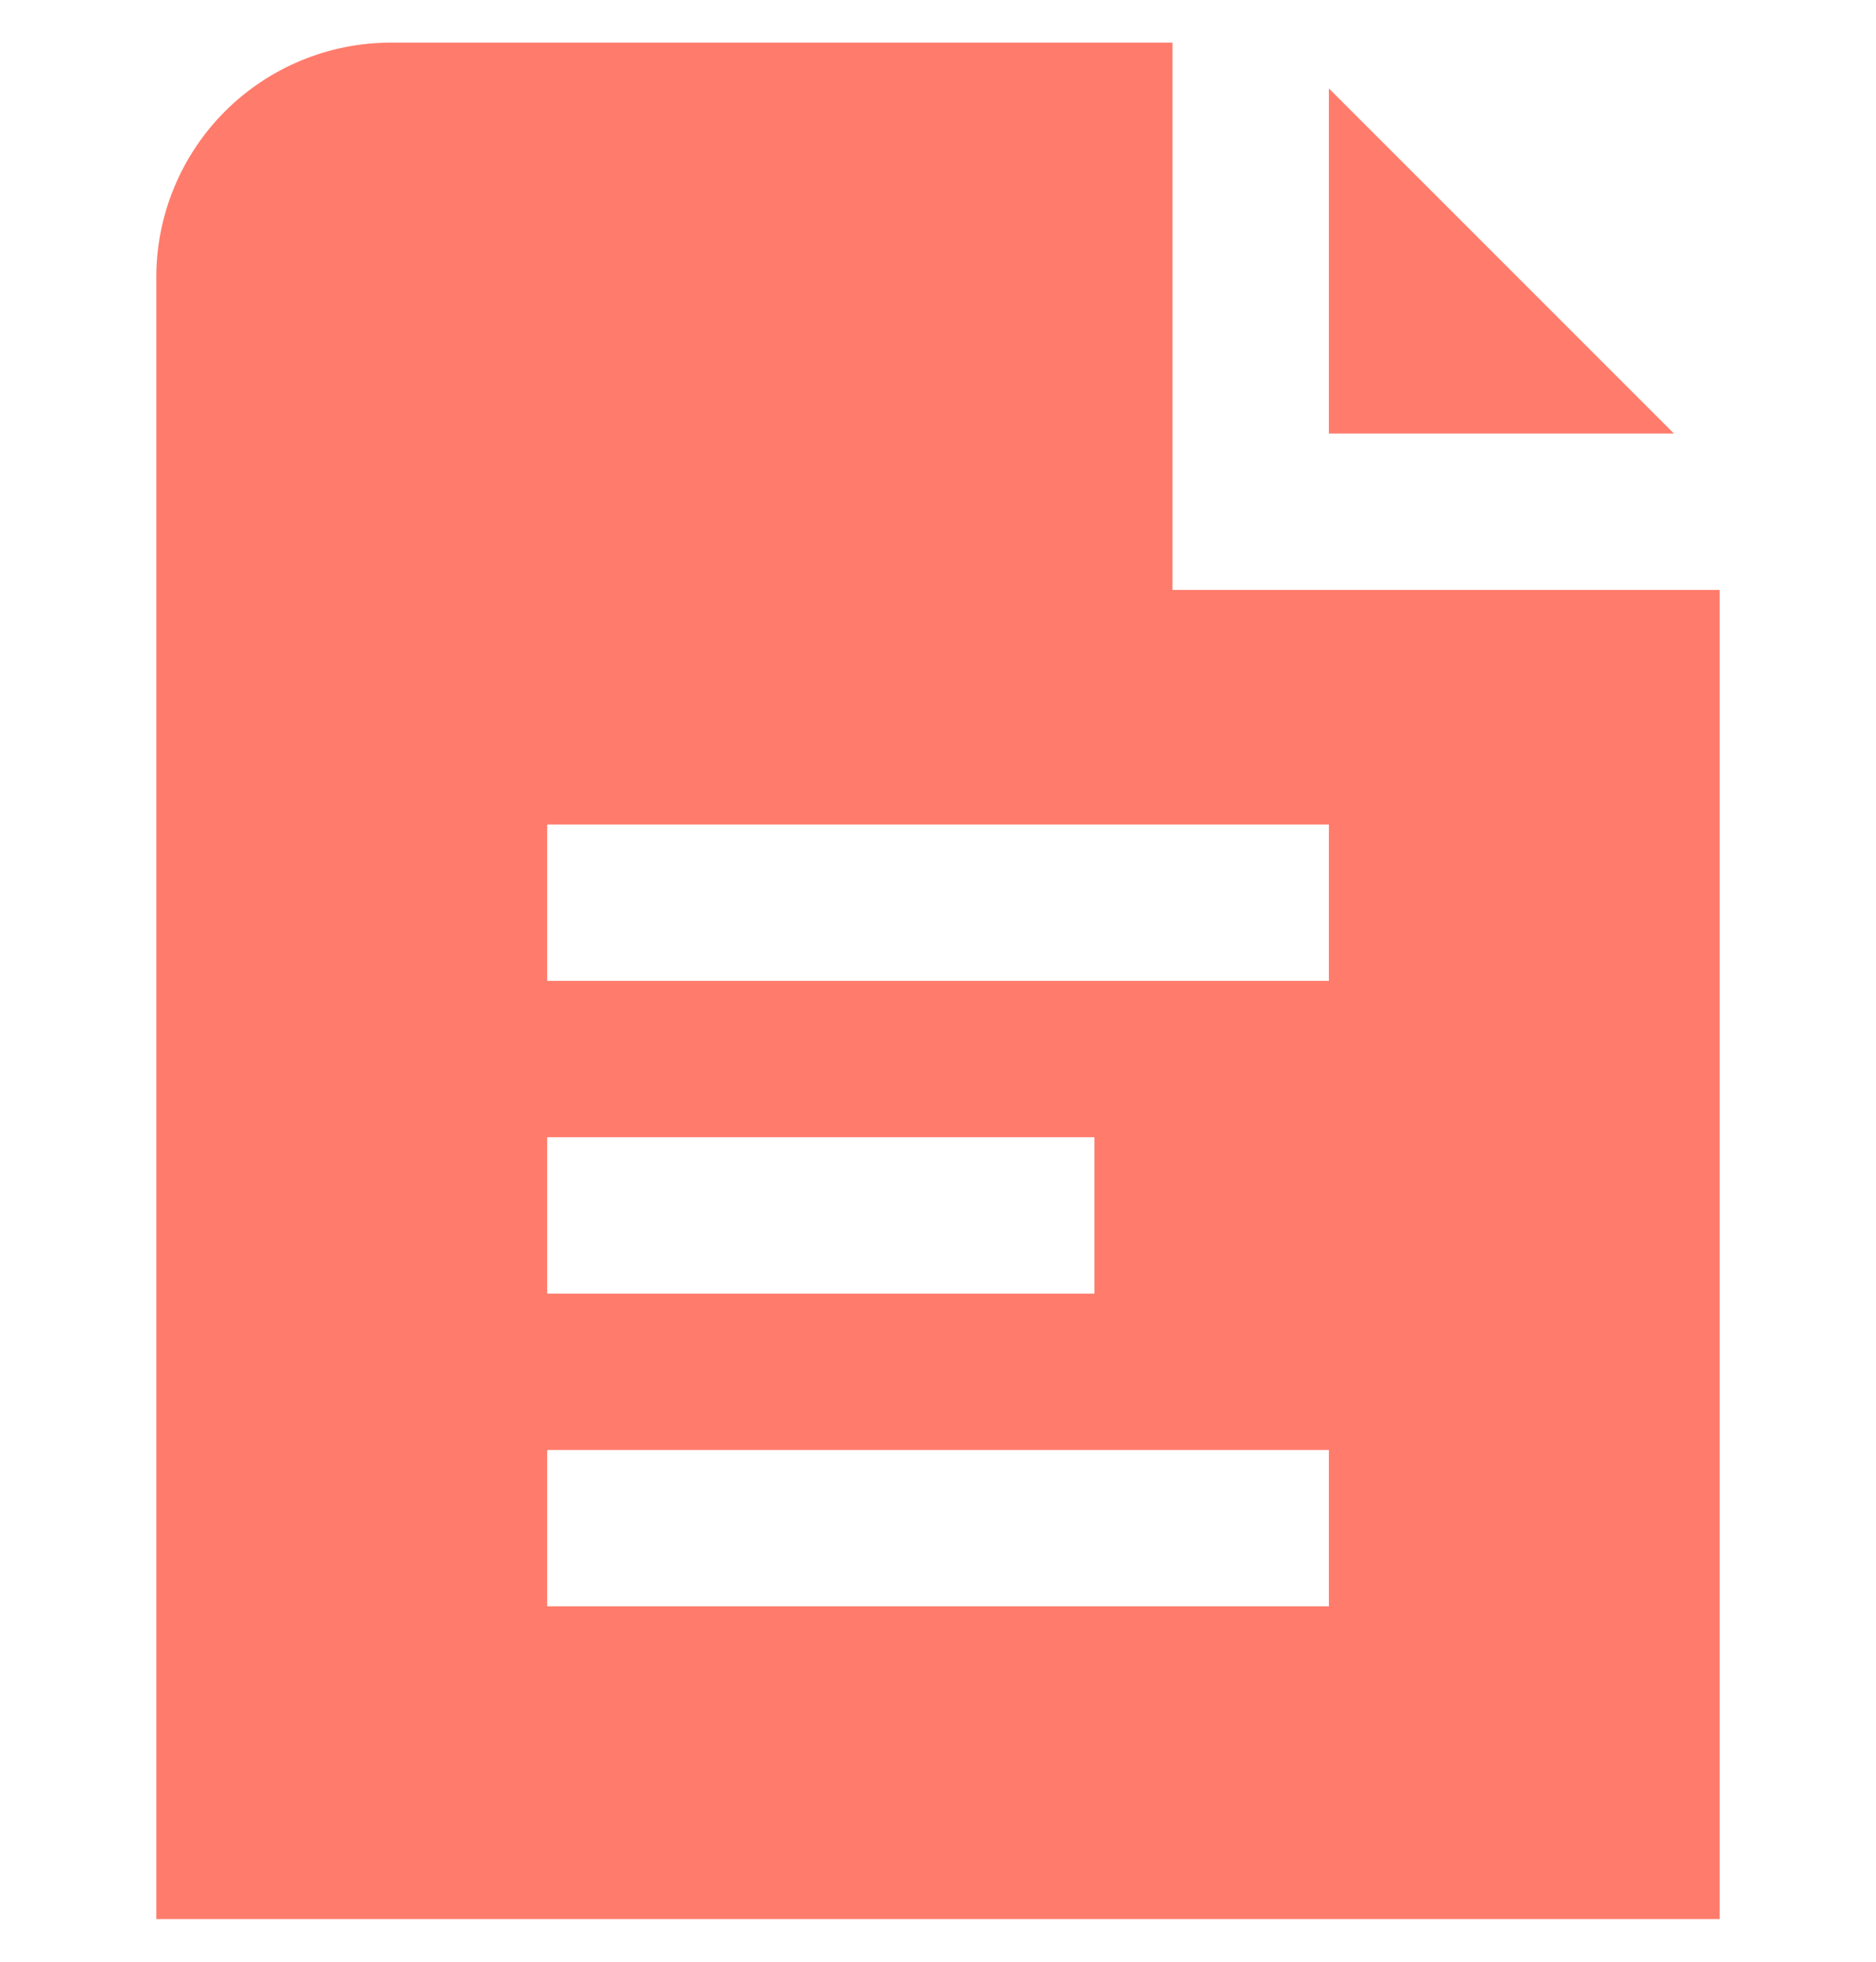 <?xml version="1.0" encoding="UTF-8"?>
<svg xmlns="http://www.w3.org/2000/svg" width="22" height="23" viewBox="0 0 22 23" fill="none">
  <g clip-path="url(#clip0_4002_483)">
    <path d="M19.63 5.083H15.584V1.037L19.63 5.083ZM20.167 6.917V22.5H1.833V3.25C1.833 2.521 2.123 1.821 2.639 1.305C3.155 0.79 3.854 0.5 4.583 0.5L13.75 0.5V6.917H20.167ZM6.417 15.167H12.834V13.333H6.417V15.167ZM15.584 17H6.417V18.833H15.584V17ZM15.584 9.667H6.417V11.5H15.584V9.667Z" fill="#FF7B6B"></path>
  </g>
  <defs>
    <clipPath id="clip0_4002_483">
      <rect width="22" height="22" fill="white" transform="translate(0 0.5)"></rect>
    </clipPath>
  </defs>
</svg>
